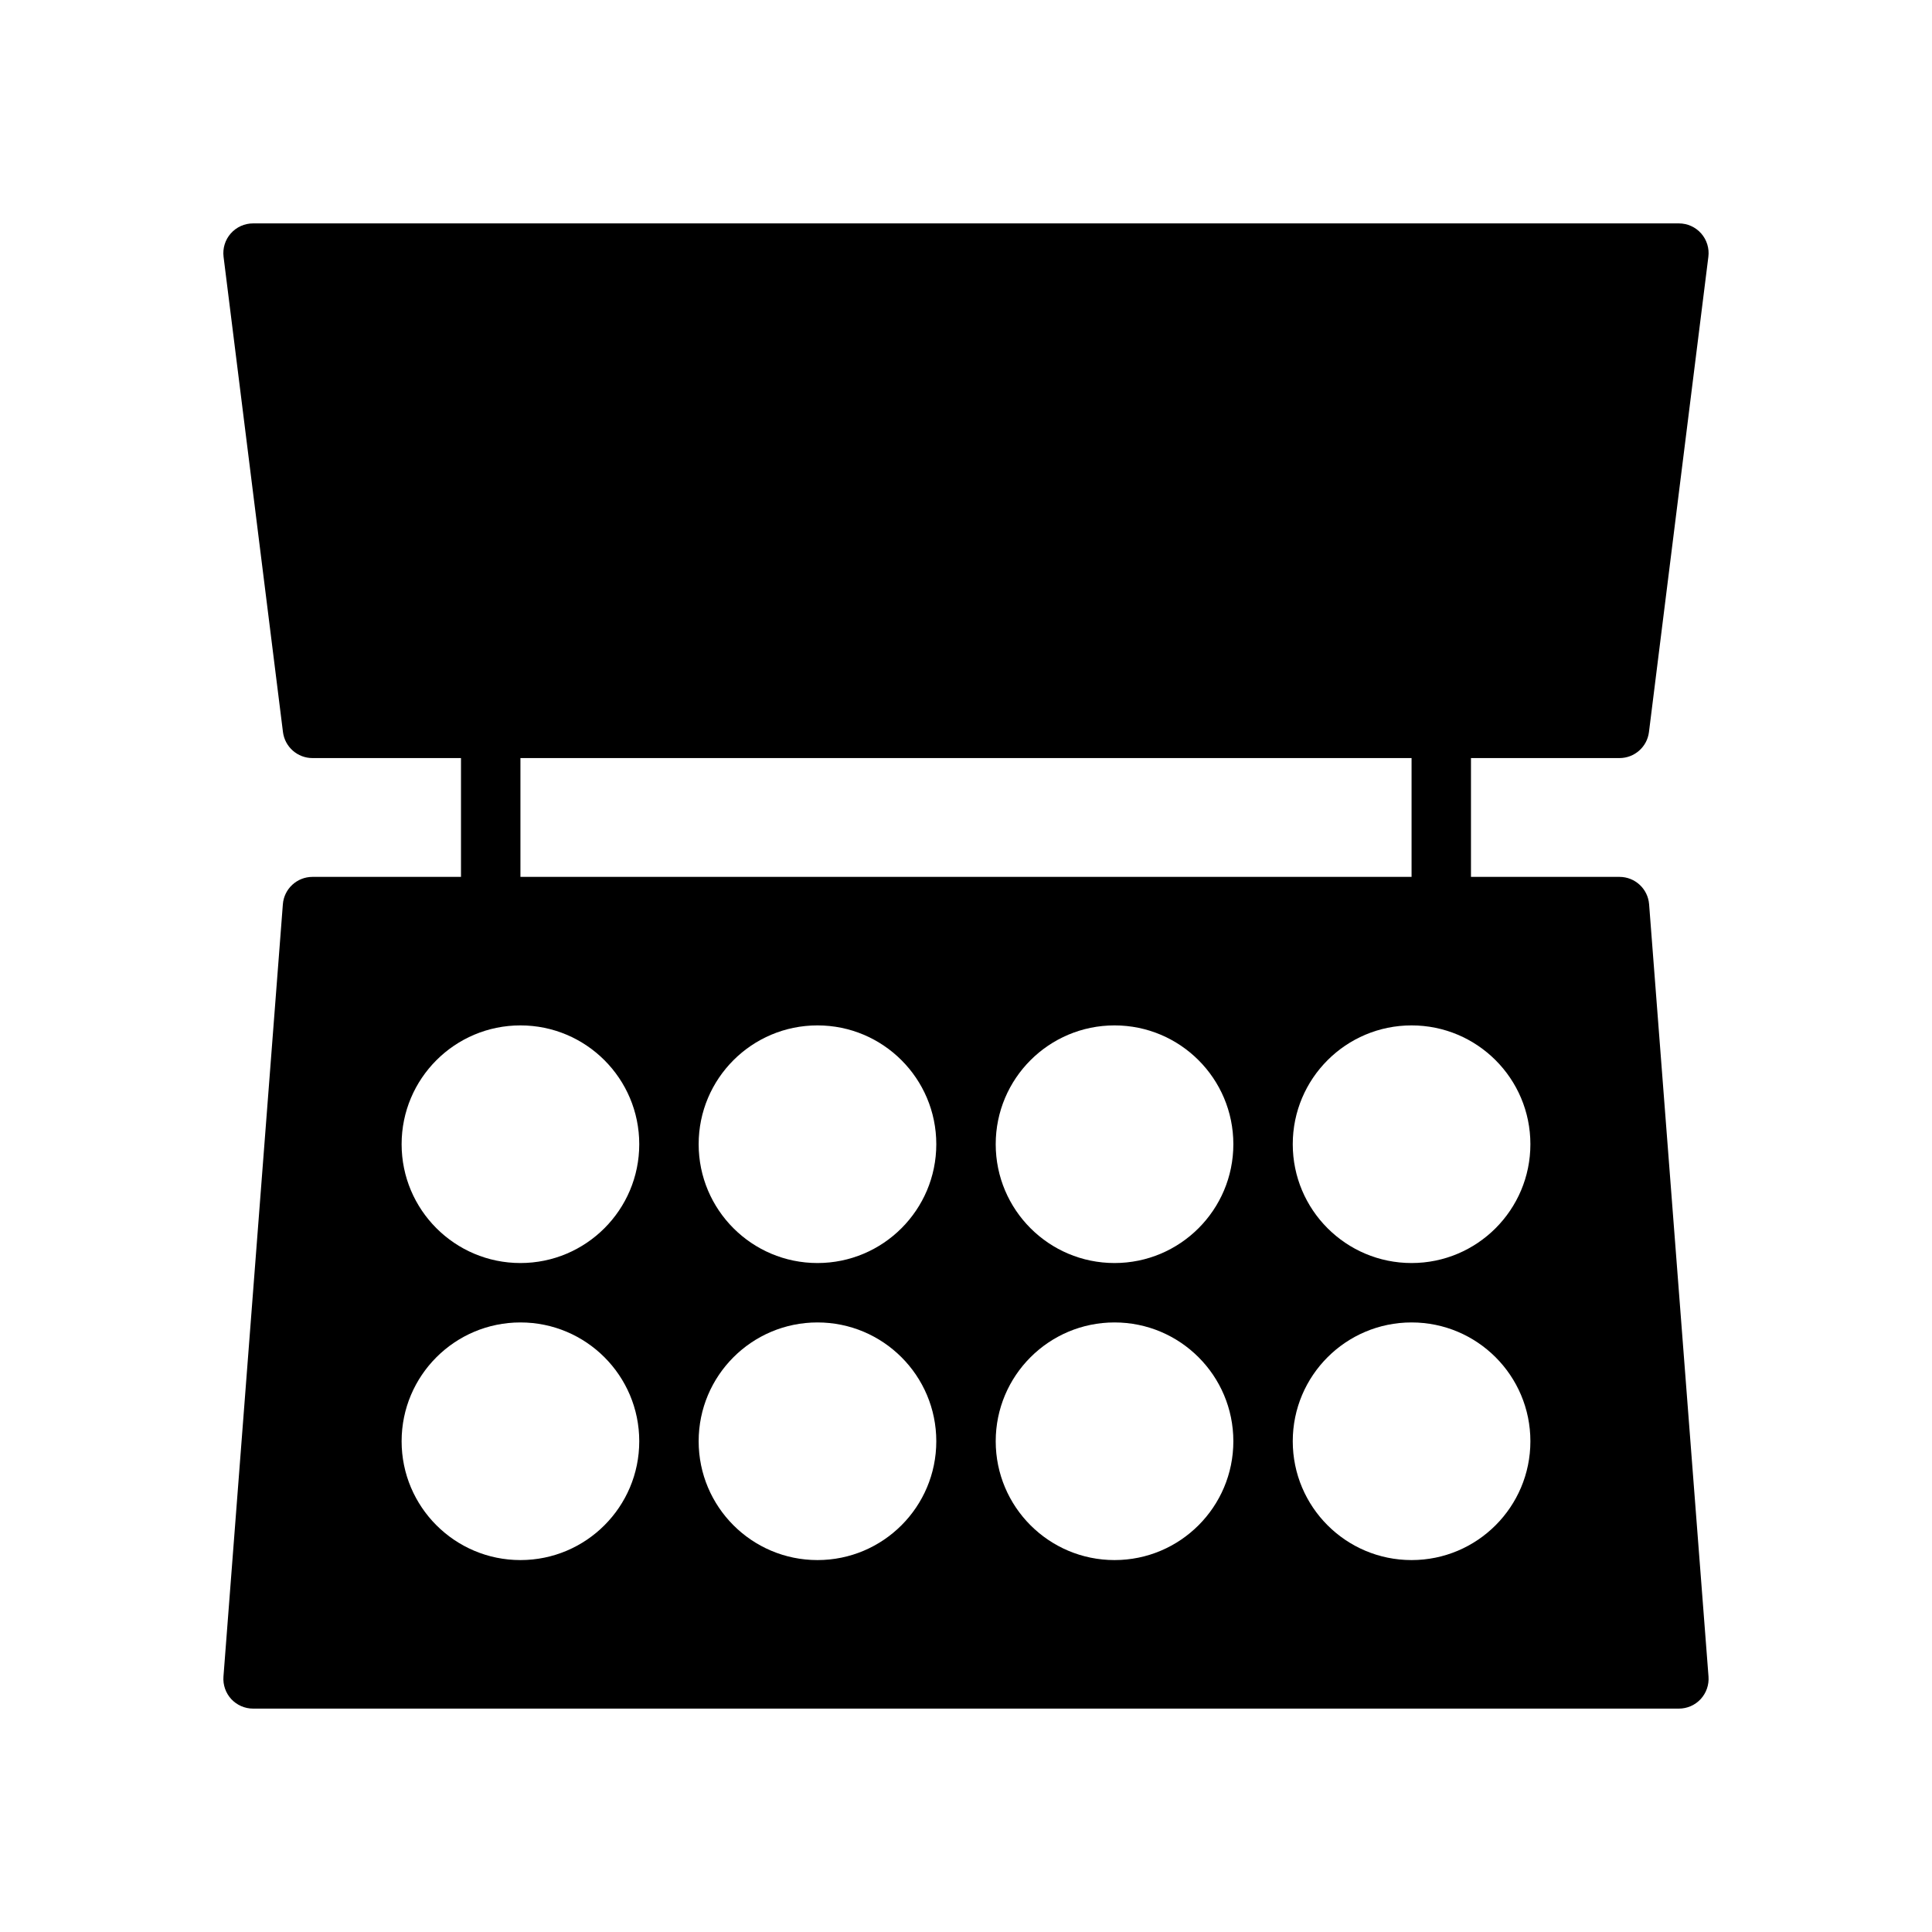 <?xml version="1.0" encoding="UTF-8"?>
<!-- Uploaded to: ICON Repo, www.svgrepo.com, Generator: ICON Repo Mixer Tools -->
<svg fill="#000000" width="800px" height="800px" version="1.1" viewBox="144 144 512 512" xmlns="http://www.w3.org/2000/svg">
 <path d="m581.03 383.65c-0.316-4.102-3.738-7.266-7.848-7.266h-39.359v-31.488h39.359c3.969 0 7.32-2.953 7.809-6.894l15.742-125.95c0.285-2.242-0.418-4.496-1.906-6.188-1.492-1.691-3.641-2.66-5.902-2.66h-377.86c-2.258 0-4.41 0.969-5.906 2.66-1.496 1.691-2.188 3.945-1.914 6.188l15.742 125.95c0.5 3.941 3.856 6.894 7.82 6.894h39.359v31.488h-39.359c-4.109 0-7.535 3.164-7.848 7.266l-15.742 204.67c-0.164 2.188 0.582 4.344 2.07 5.961 1.496 1.605 3.59 2.519 5.777 2.519h377.86c2.188 0 4.289-0.914 5.769-2.519 1.488-1.613 2.242-3.769 2.078-5.961zm-299.11-38.754h236.16v31.488h-236.16zm0 212.54c-17.383 0-31.488-14.105-31.488-31.488 0-17.391 14.105-31.488 31.488-31.488 17.391 0 31.488 14.098 31.488 31.488 0 17.383-14.098 31.488-31.488 31.488zm0-78.719c-17.383 0-31.488-14.105-31.488-31.488 0-17.391 14.105-31.488 31.488-31.488 17.383 0 31.488 14.098 31.488 31.488 0 17.383-14.105 31.488-31.488 31.488zm78.719 78.719c-17.391 0-31.488-14.105-31.488-31.488 0-17.391 14.098-31.488 31.488-31.488s31.488 14.098 31.488 31.488c0 17.383-14.098 31.488-31.488 31.488zm0-78.719c-17.391 0-31.488-14.105-31.488-31.488 0-17.391 14.098-31.488 31.488-31.488s31.488 14.098 31.488 31.488c0 17.383-14.098 31.488-31.488 31.488zm78.723 78.719c-17.391 0-31.488-14.105-31.488-31.488 0-17.391 14.098-31.488 31.488-31.488s31.488 14.098 31.488 31.488c0 17.383-14.102 31.488-31.488 31.488zm0-78.719c-17.391 0-31.488-14.105-31.488-31.488 0-17.391 14.098-31.488 31.488-31.488s31.488 14.098 31.488 31.488c0 17.383-14.102 31.488-31.488 31.488zm78.719 78.719c-17.391 0-31.488-14.105-31.488-31.488 0-17.391 14.098-31.488 31.488-31.488s31.488 14.098 31.488 31.488c0 17.383-14.098 31.488-31.488 31.488zm0-78.719c-17.391 0-31.488-14.105-31.488-31.488 0-17.391 14.098-31.488 31.488-31.488s31.488 14.098 31.488 31.488c0 17.383-14.098 31.488-31.488 31.488z"/>
</svg>